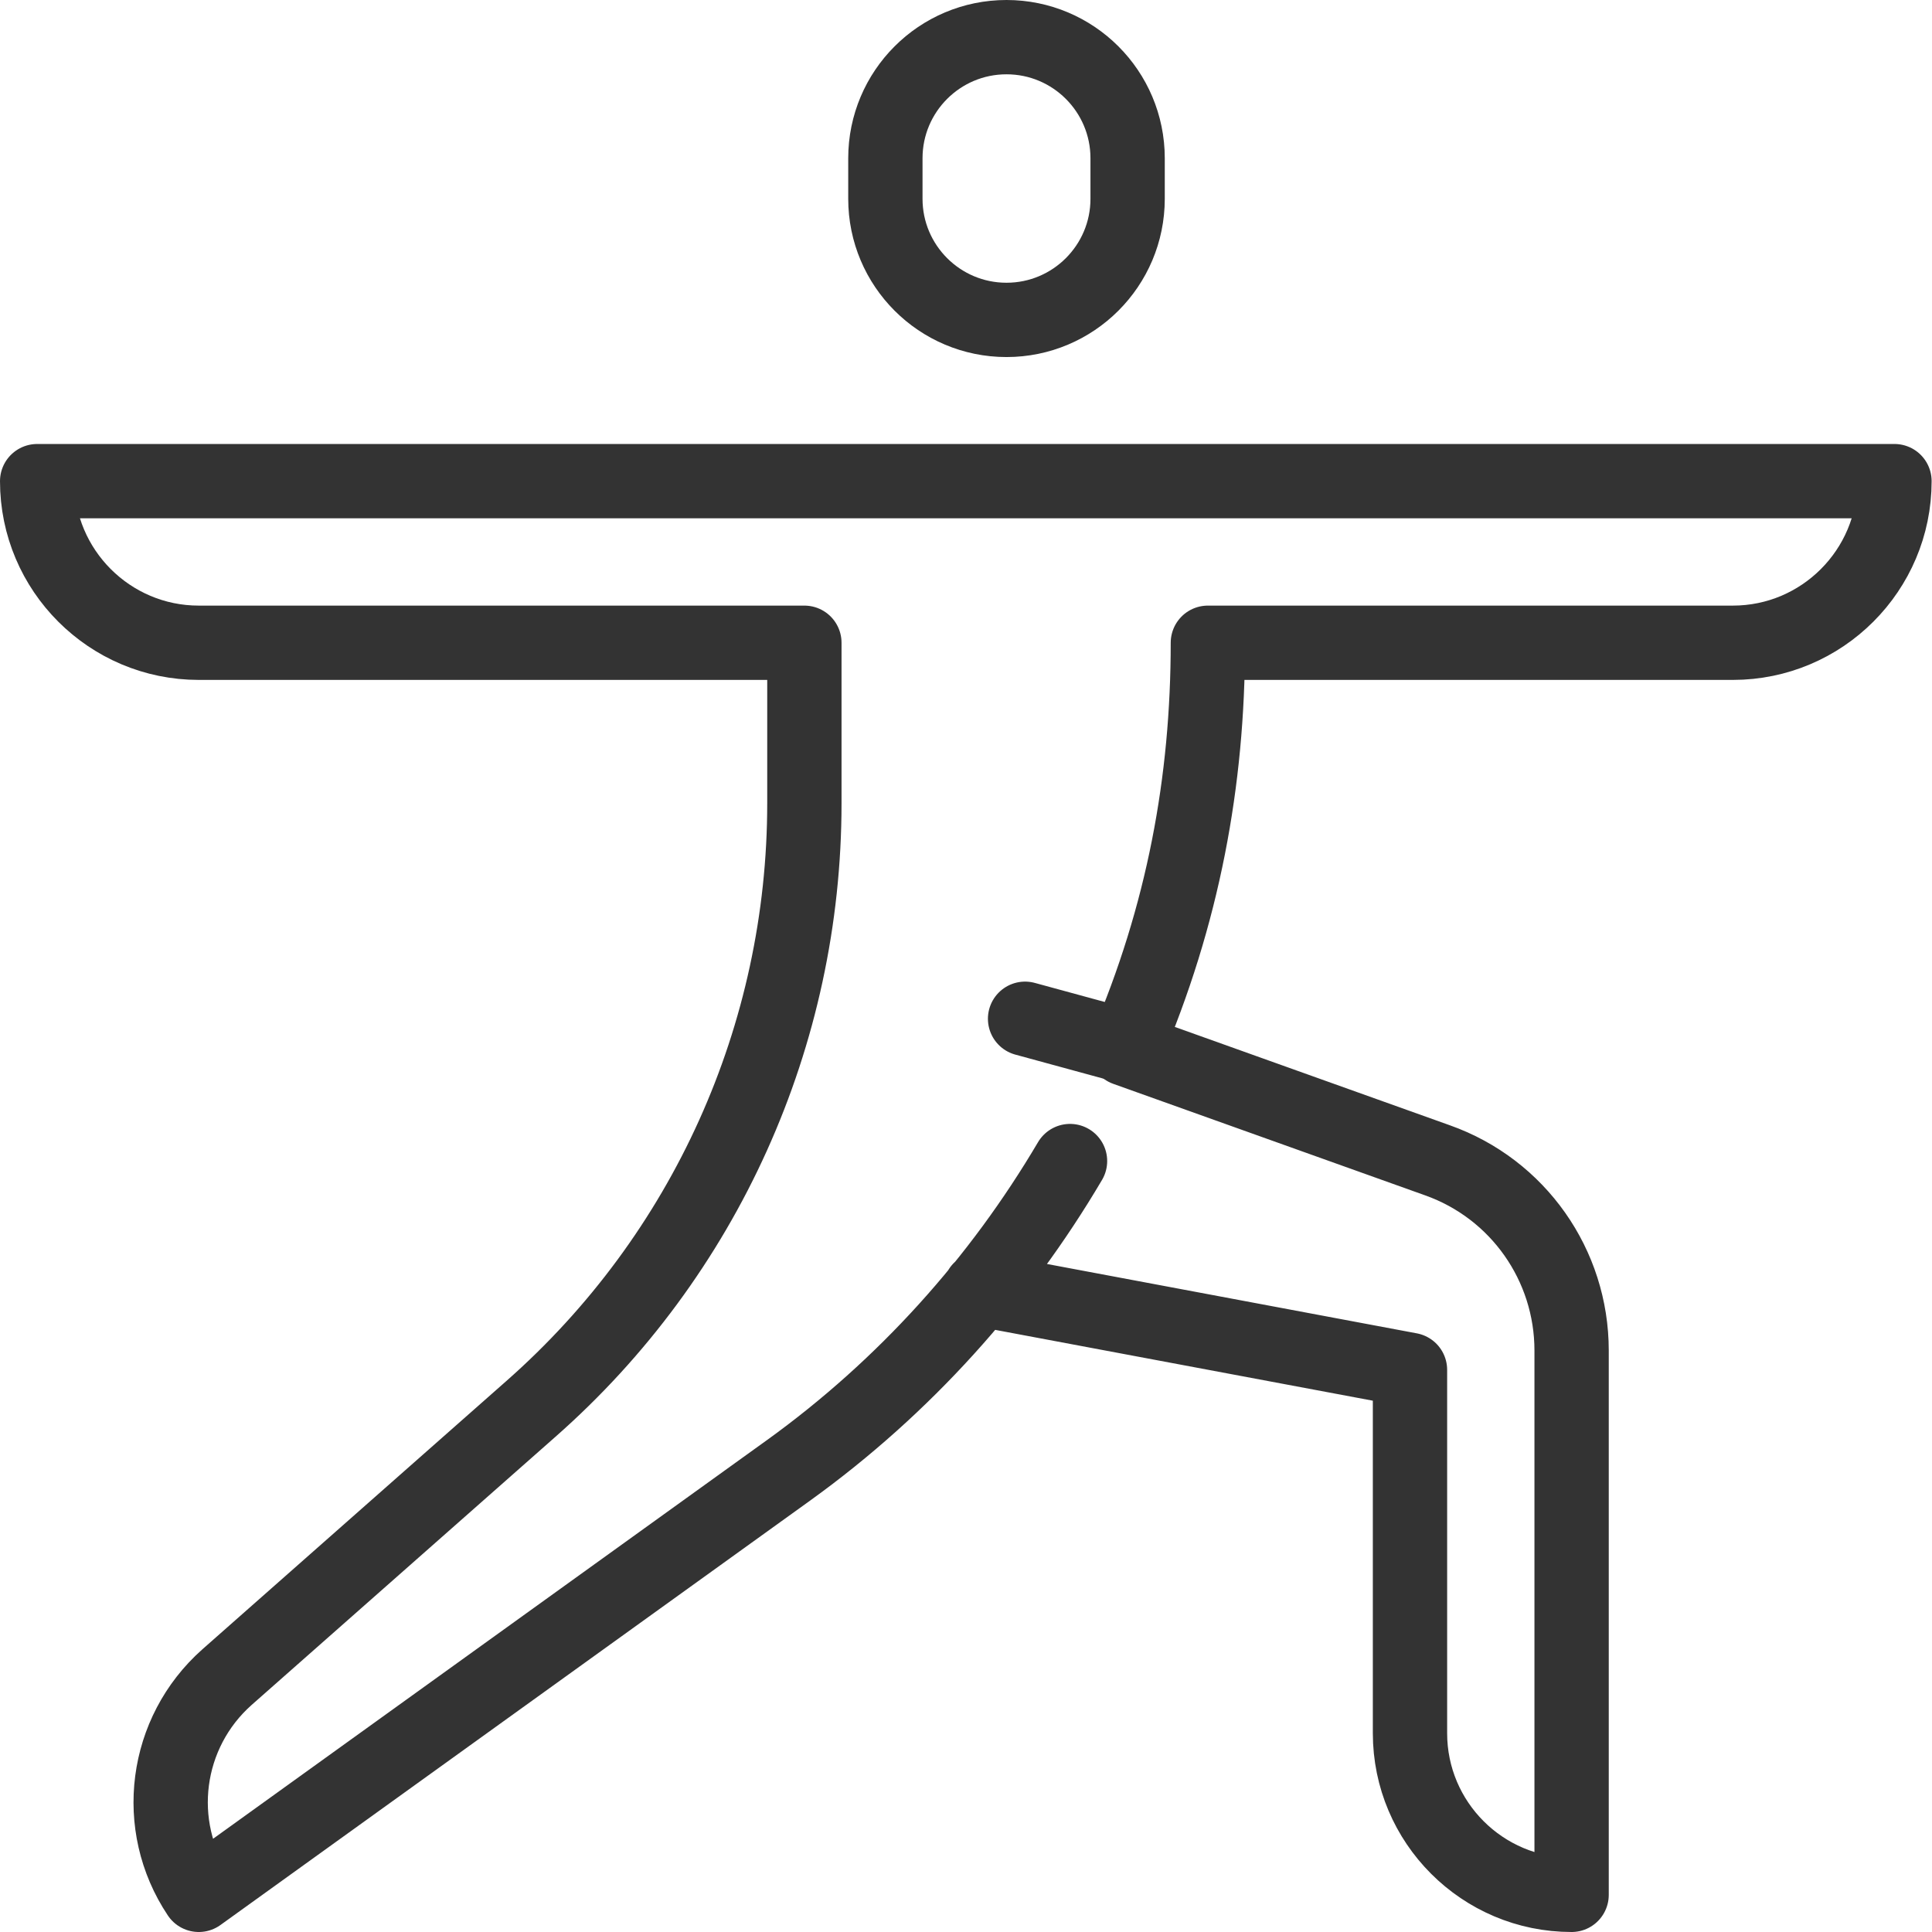 <?xml version="1.0" encoding="UTF-8"?><svg id="Layer_1" xmlns="http://www.w3.org/2000/svg" viewBox="0 0 52 52"><defs><style>.cls-1{fill:none;stroke:#333;stroke-linecap:round;stroke-linejoin:round;stroke-width:2px;}</style></defs><path class="cls-1" d="M30.35,5.35c0,1.8-1.46,3.26-3.26,3.26s-3.26-1.46-3.26-3.26v-1.09c0-1.8,1.46-3.26,3.26-3.26s3.26,1.46,3.26,3.26v1.09Z"/><path class="cls-1" d="M26.38,34.7l11.57,2.17v9.78c0,2.4,1.95,4.35,4.35,4.35v-14.65c0-2.3-1.44-4.35-3.61-5.12l-8.39-3c1.55-3.61,2.21-7.21,2.21-10.93h14.13c2.4,0,4.35-1.95,4.35-4.35H1c0,2.4,1.95,4.35,4.35,4.35h16.3v4.32c0,6.24-2.67,12.17-7.36,16.3l-8.18,7.22c-1.68,1.49-2.01,3.99-.76,5.86l15.88-11.43c3.12-2.25,5.67-5.1,7.57-8.32"/><polyline class="cls-1" points="27.59 27.42 30.34 28.17 30.35 28.17"/></svg>